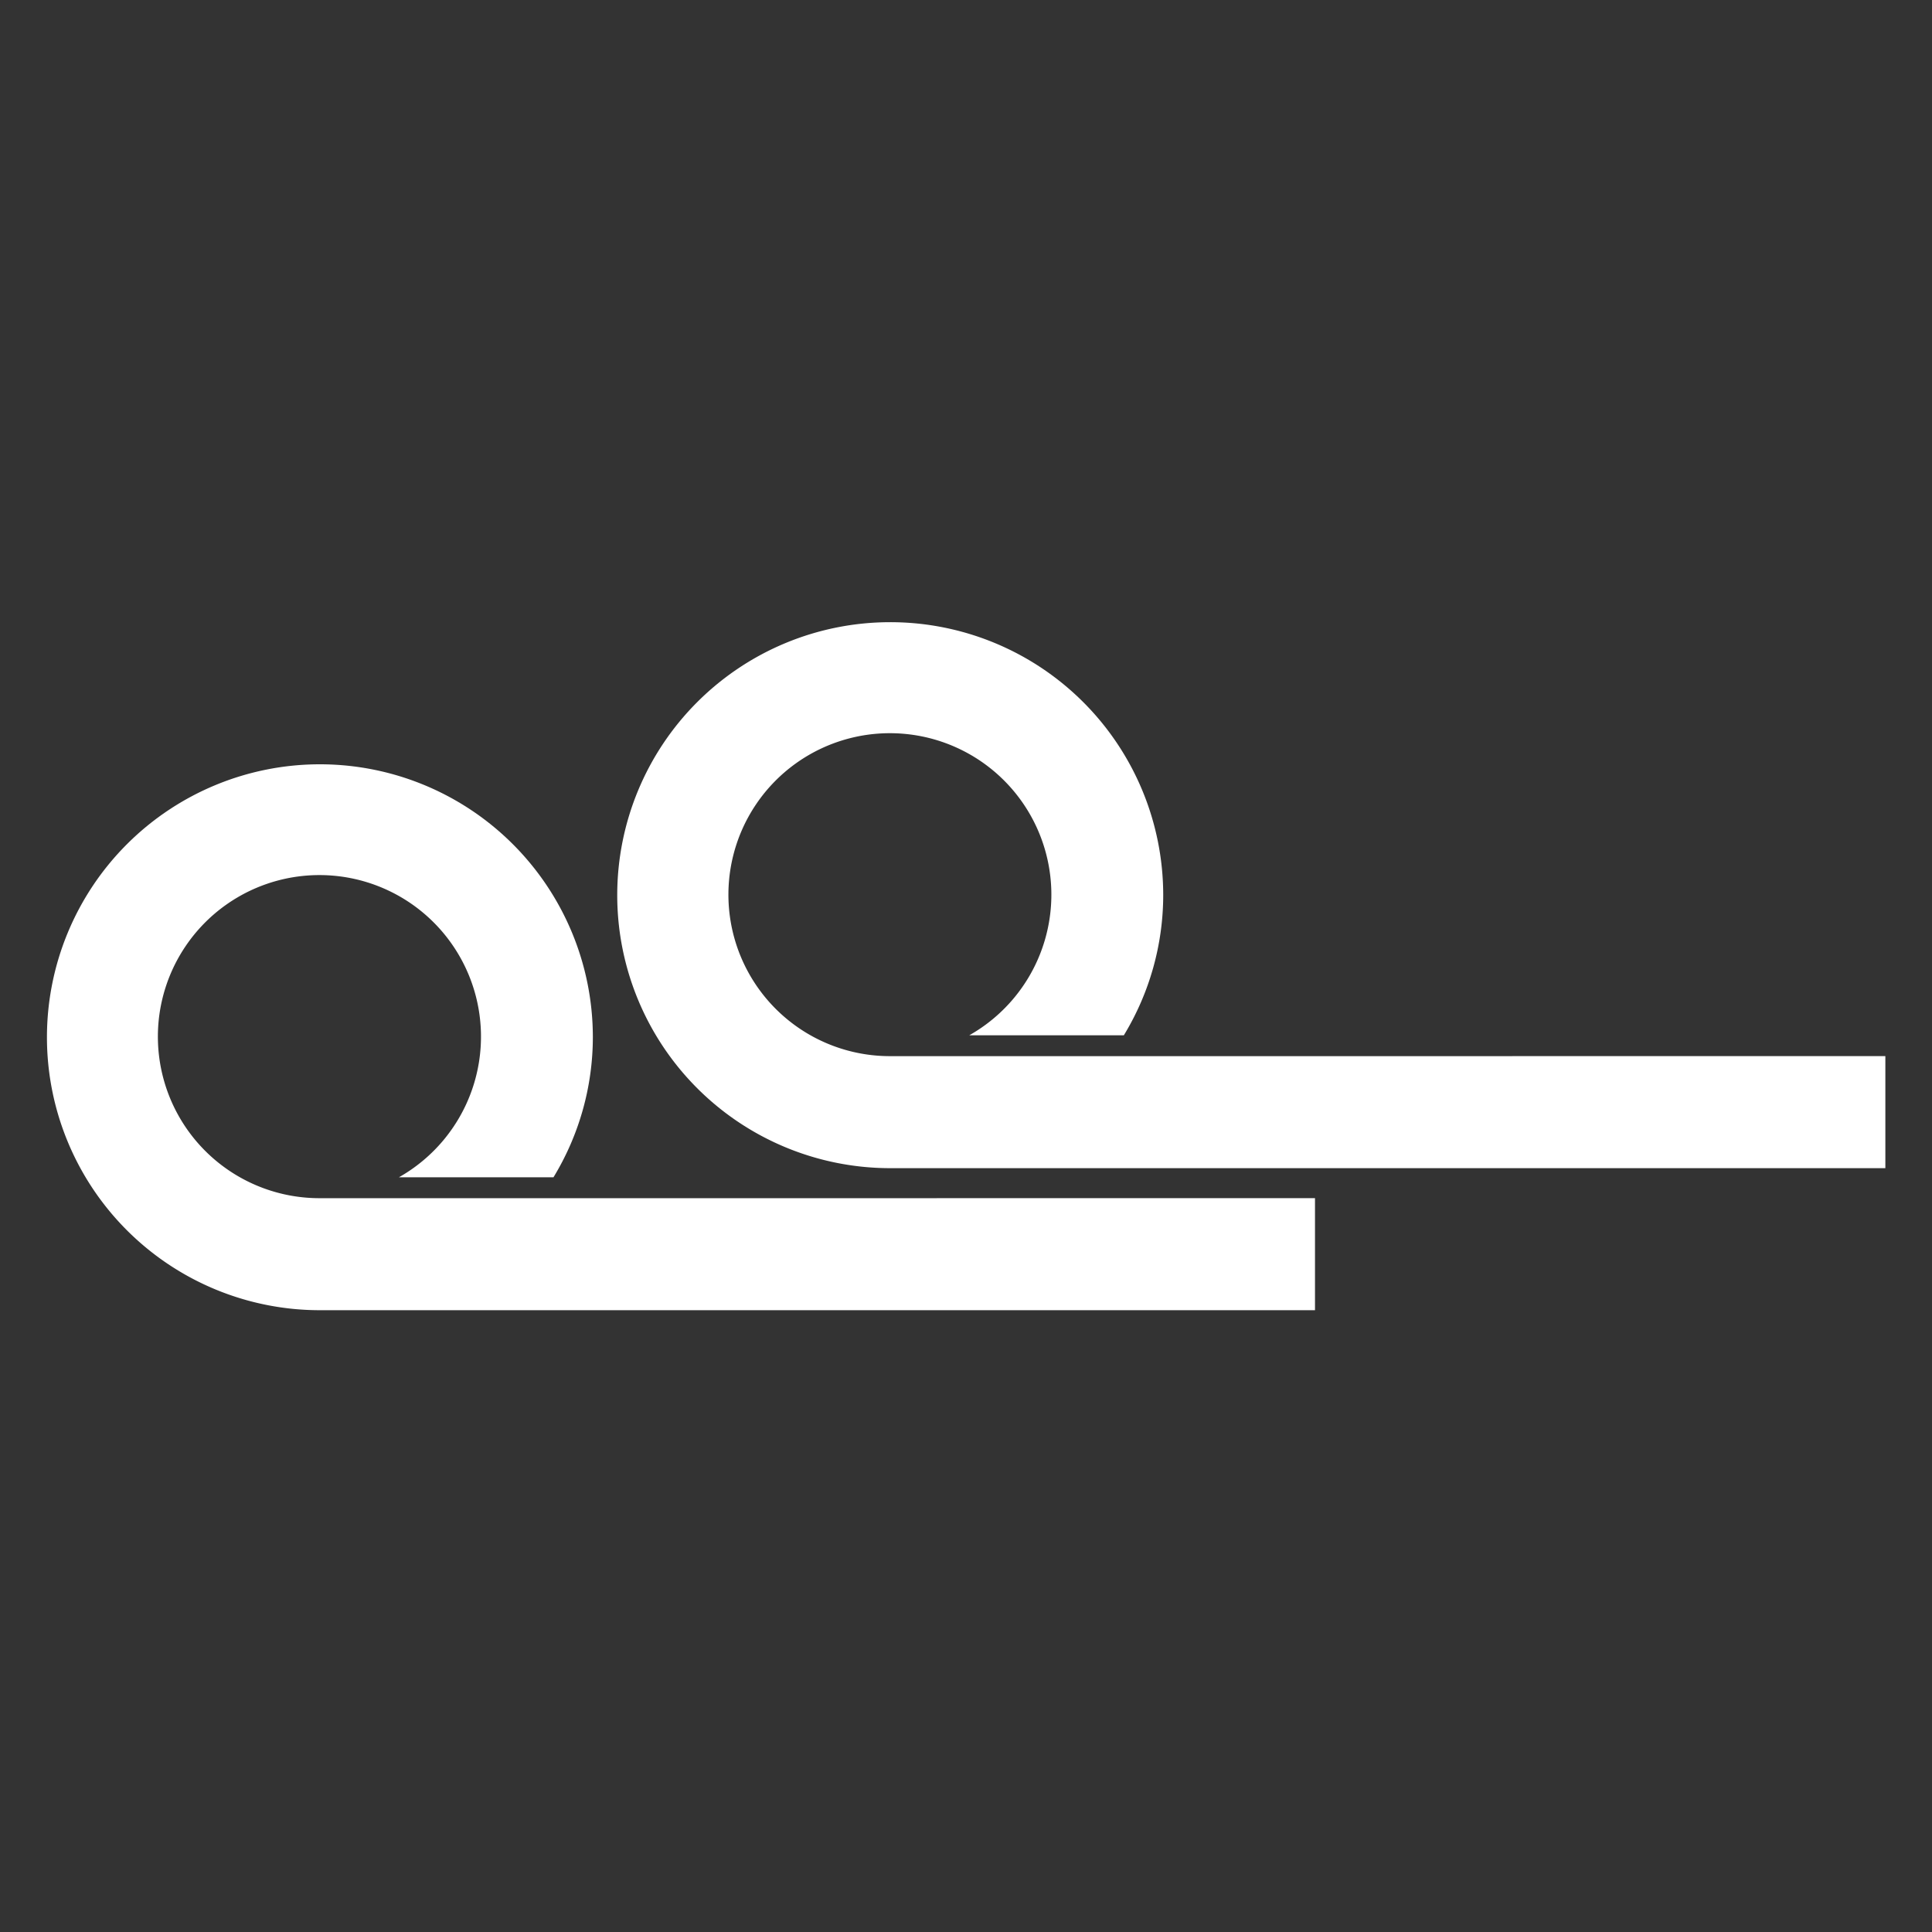 <svg id="Layer_1" data-name="Layer 1" xmlns="http://www.w3.org/2000/svg" viewBox="0 0 500 500"><rect x="0" y="0" width="500" height="500" fill="#333333" stroke="none"/><defs><style>.cls-1{fill:#fff;}</style></defs><path class="cls-1" d="M197.92,310.09H82.77a41.81,41.81,0,1,1,20.47-5.41h40a69.87,69.87,0,0,0,10.19-36.3,70.64,70.64,0,1,0-70.7,70.7H340.32v-29Z"/><path class="cls-1" d="M345.53,273.33H230.38a41.79,41.79,0,1,1,20.47-5.4h40a69.9,69.9,0,0,0,10.19-36.31,70.65,70.65,0,1,0-70.7,70.7H487.93v-29Z"/></svg>